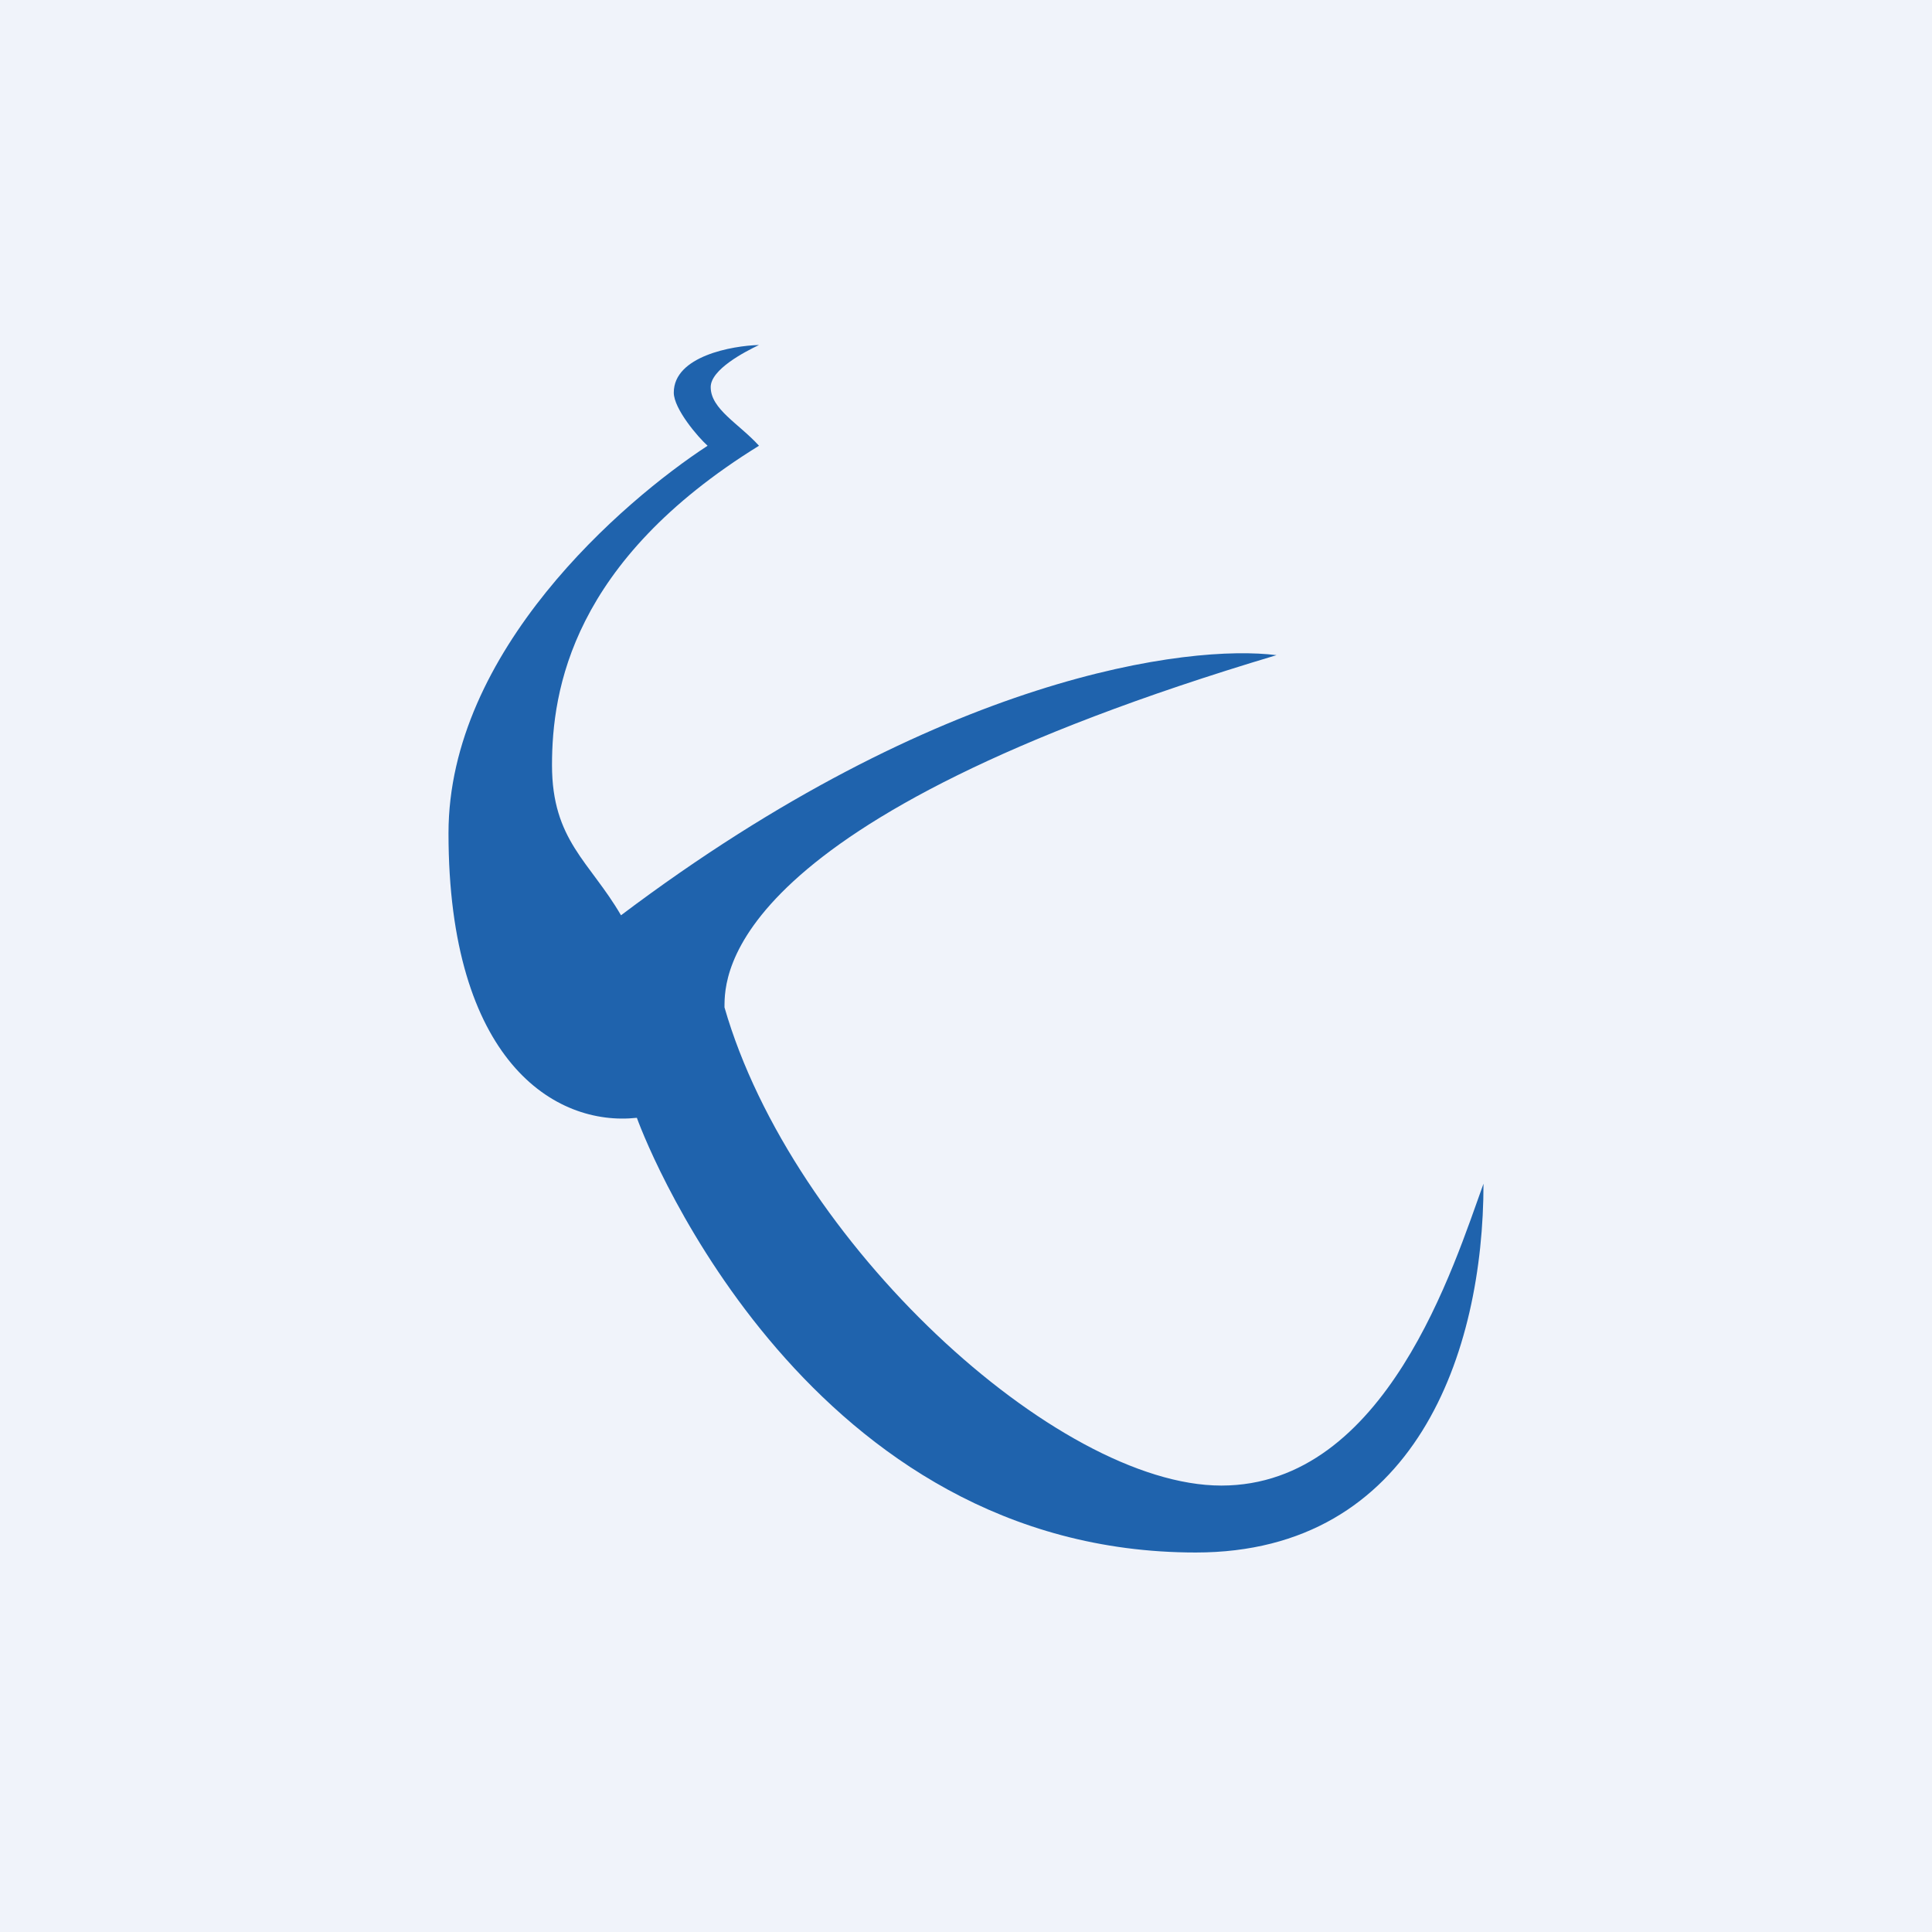 <!-- by Finnhub --><svg width="56" height="56" viewBox="0 0 56 56" xmlns="http://www.w3.org/2000/svg"><path fill="#F0F3FA" d="M0 0h56v56H0z"/><path d="M18 26.53c9.26-6.98 16.49-7.86 19-7.54-16 4.78-16 9.29-16 10.2v.01c1.96 6.81 9.63 13.86 14.4 13.86 4.79 0 6.75-6.41 7.6-8.75C43 39.17 41.04 45 34.66 45c-11.15 0-15.82-11.54-16.2-12.6-2.38.26-5.46-1.66-5.46-8.25 0-5.28 5.05-9.62 7.51-11.23-.28-.25-.98-1.07-.98-1.54 0-1.06 1.7-1.36 2.47-1.38-.42.2-1.4.71-1.4 1.22 0 .64.82 1.06 1.4 1.7-5.42 3.35-6 7.08-6 9.26 0 2.18 1.1 2.8 2 4.35Z" fill="#1F63AD"/></svg>
